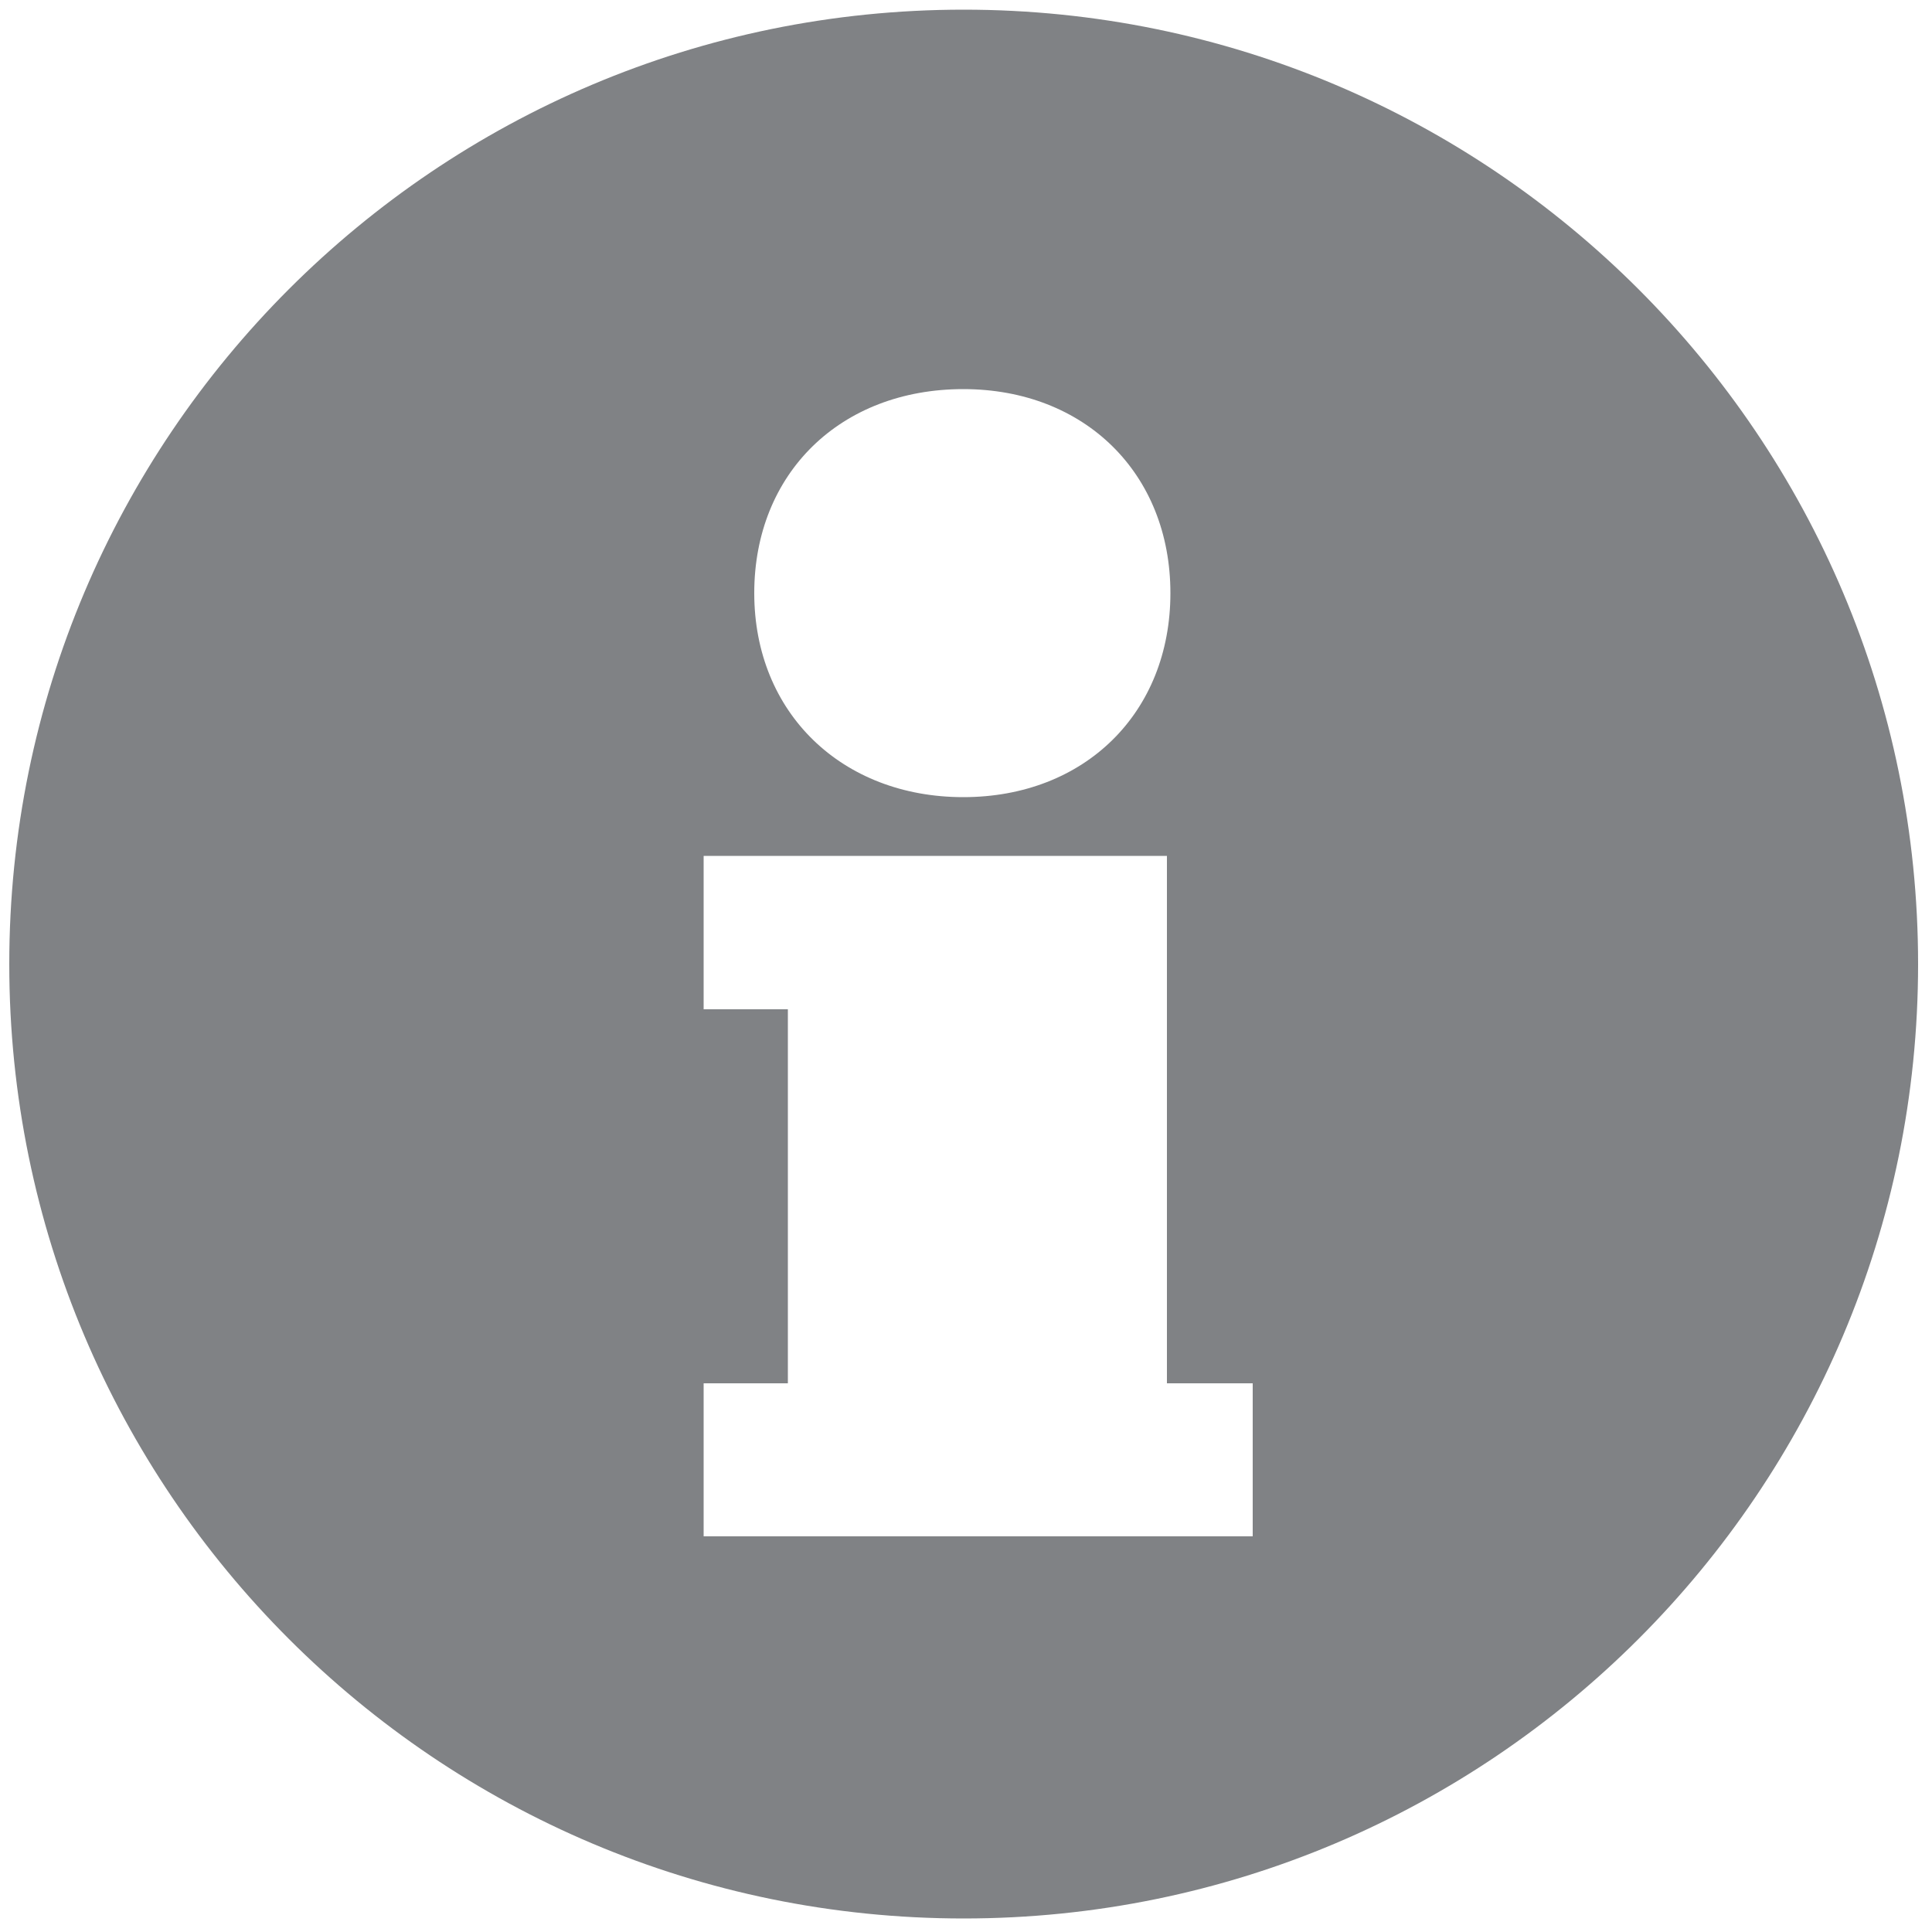 <?xml version="1.0" encoding="UTF-8"?>
<!-- Generator: Adobe Illustrator 26.0.1, SVG Export Plug-In . SVG Version: 6.00 Build 0)  -->
<svg xmlns="http://www.w3.org/2000/svg" xmlns:xlink="http://www.w3.org/1999/xlink" version="1.1" id="Info_copy" x="0px" y="0px" viewBox="0 0 500 500" style="enable-background:new 0 0 500 500;" xml:space="preserve">
<style type="text/css">
	.st0{fill:#808285;}
</style>
<path class="st0" d="M249.4,2.5c-136.4,0-247,110.6-247,247s110.6,247,247,247s247-110.6,247-247S385.8,2.5,249.4,2.5z M249.3,100.7  c31.4,0,53.6,21.8,53.6,52.8s-22.2,52.8-53.6,52.8s-54.1-21.8-54.1-52.8S217.5,100.7,249.3,100.7L249.3,100.7z M324.3,397.6H182.1  V358h21.8v-96.8h-21.8v-39.7H302V358h22.2V397.6z"></path>
</svg>
